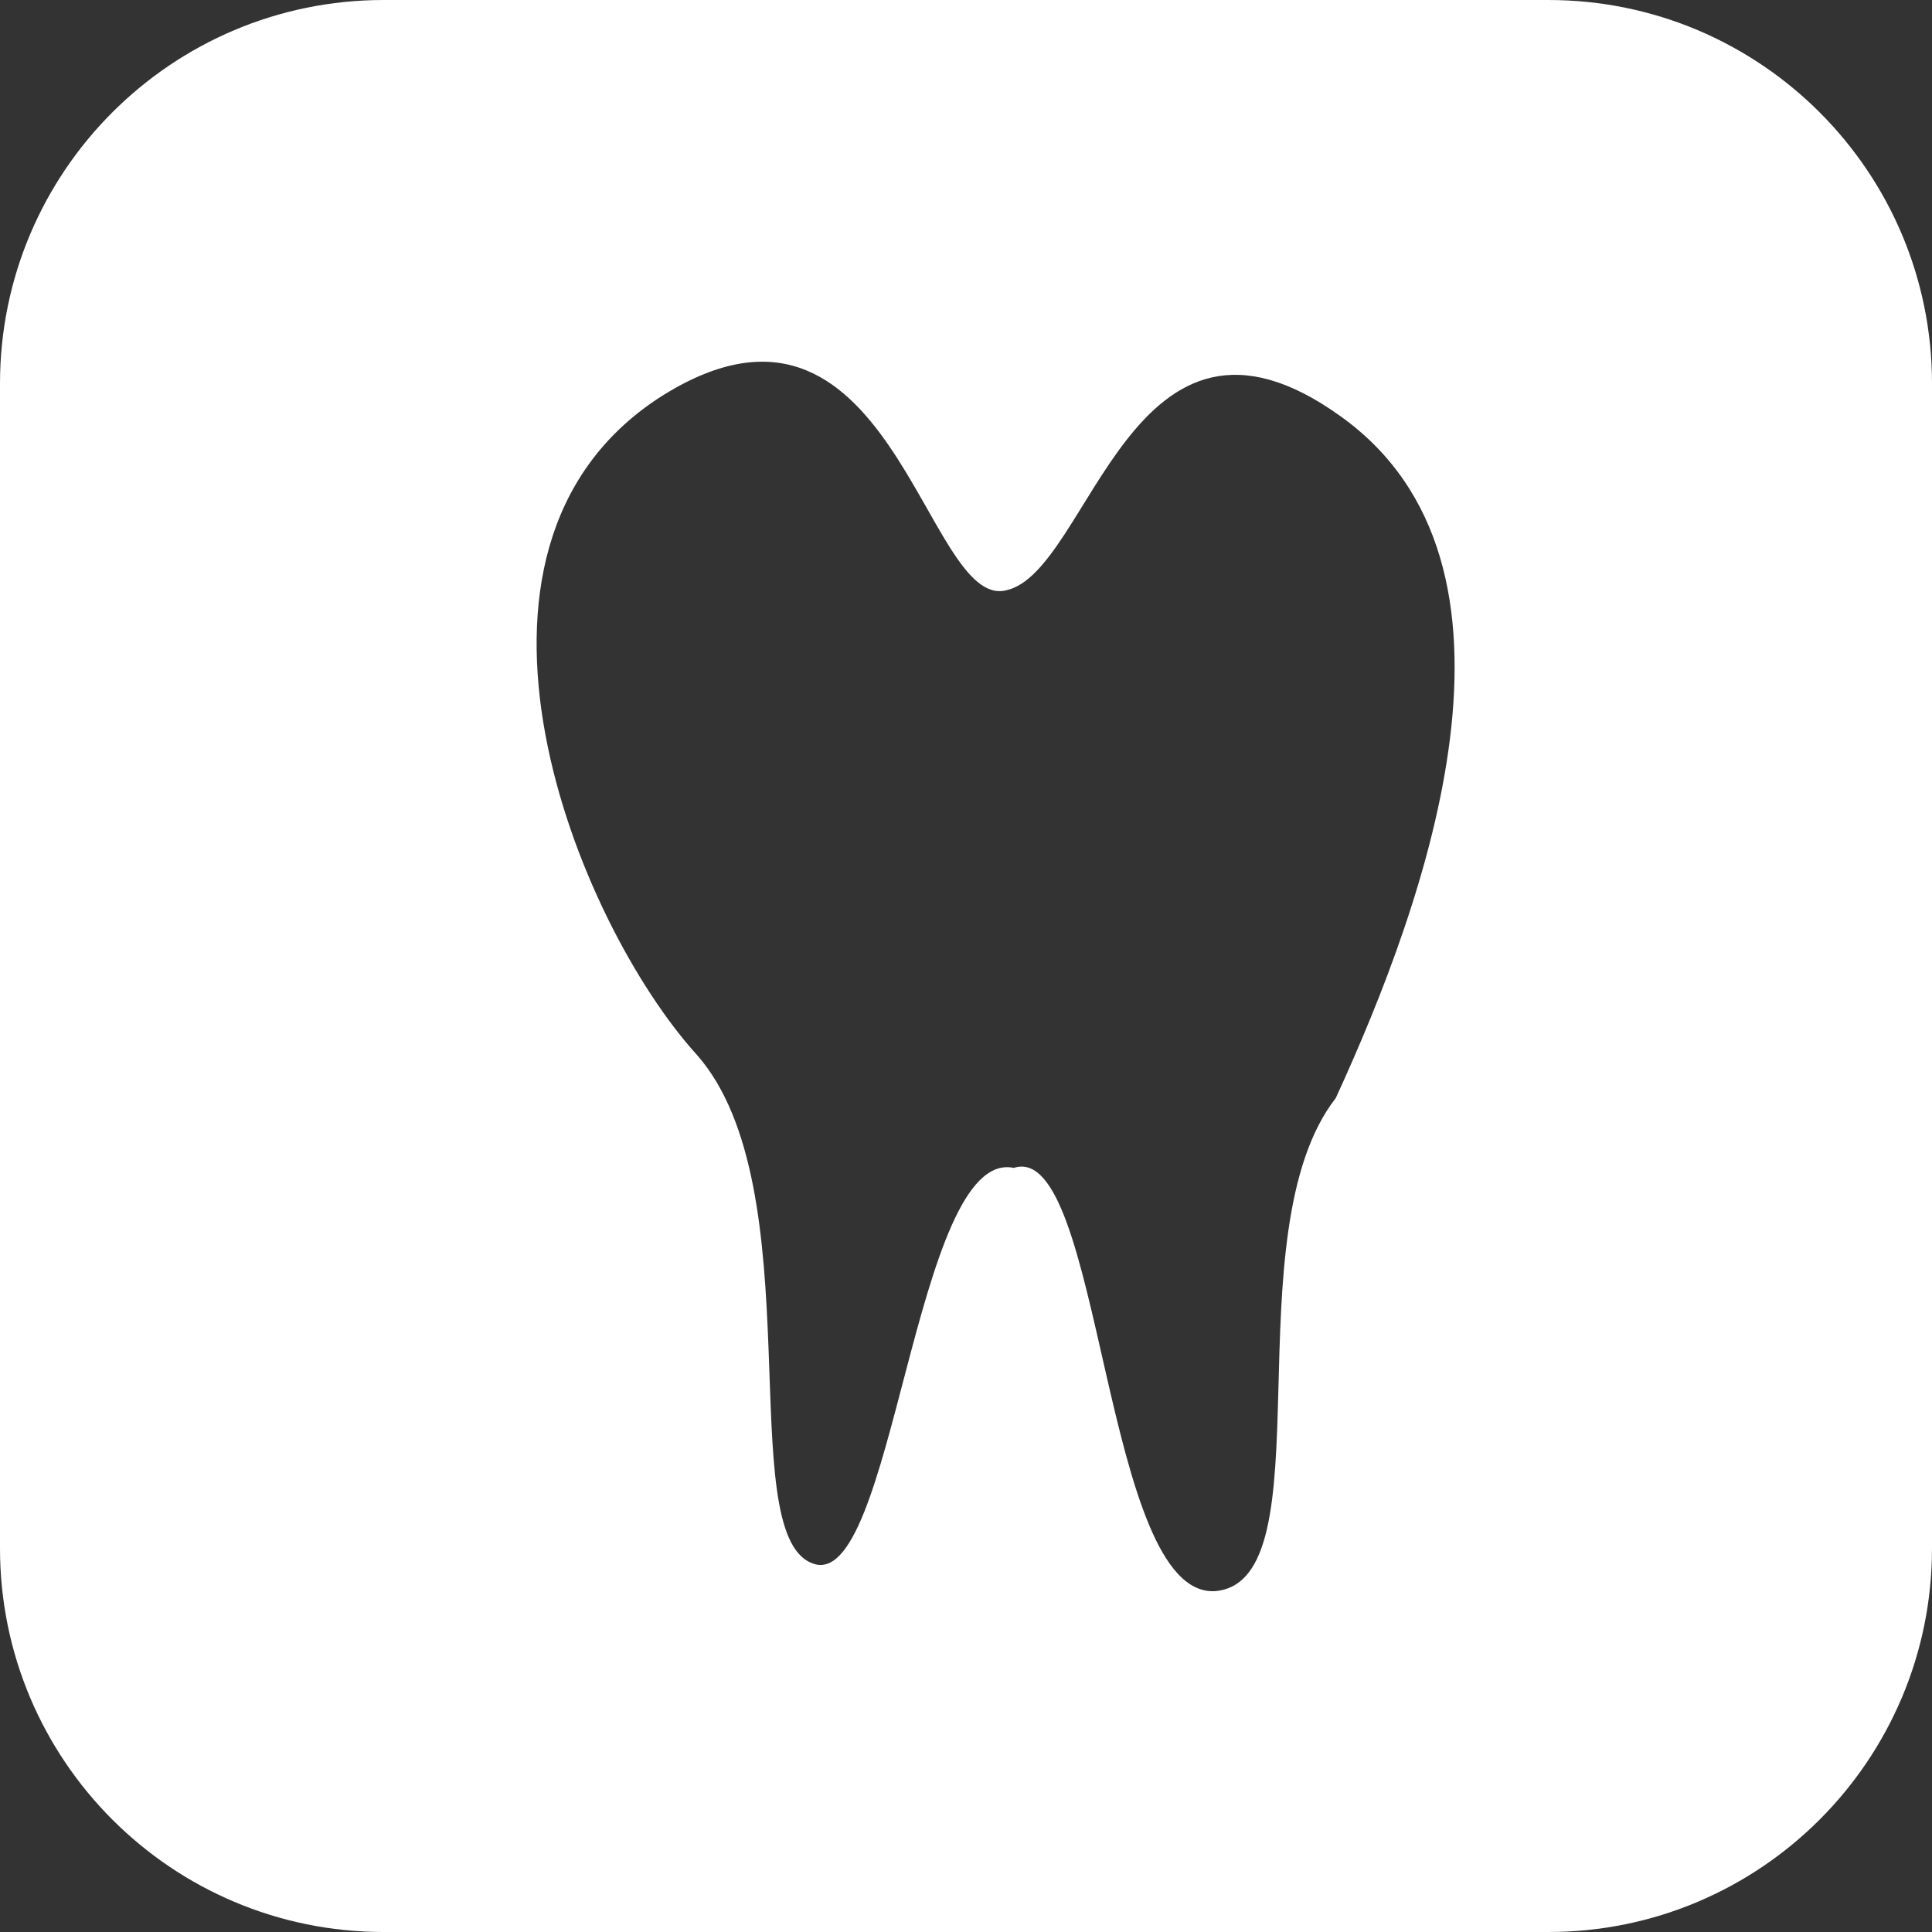 <?xml version="1.0" encoding="UTF-8"?> <svg xmlns="http://www.w3.org/2000/svg" xmlns:xlink="http://www.w3.org/1999/xlink" version="1.1" id="Layer_1" x="0px" y="0px" width="25px" height="25px" viewBox="0 0 22 22" xml:space="preserve"><rect x="0" y="0" width="22" height="22" fill="#333333" stroke="none"/> <path fill="#ffffff" d="M17.631,0H4.369C1.956,0,0,1.955,0,4.368v13.263C0,20.044,1.956,22,4.369,22h13.262C20.044,22,22,20.044,22,17.631V4.368 C22,1.955,20.044,0,17.631,0z M15.211,12.503c-1.201,1.543-0.088,5.495-1.368,5.615c-1.288,0.095-1.288-5.146-2.299-4.819 c-1.137-0.238-1.367,4.883-2.298,4.501c-0.907-0.35,0.024-4.278-1.312-5.79C6.566,10.5,4.849,6.276,7.497,4.535 c2.648-1.71,3.03,2.417,3.96,2.187c0.962-0.207,1.424-3.698,3.811-1.98C17.62,6.428,16.252,10.237,15.211,12.503z"></path> </svg> 